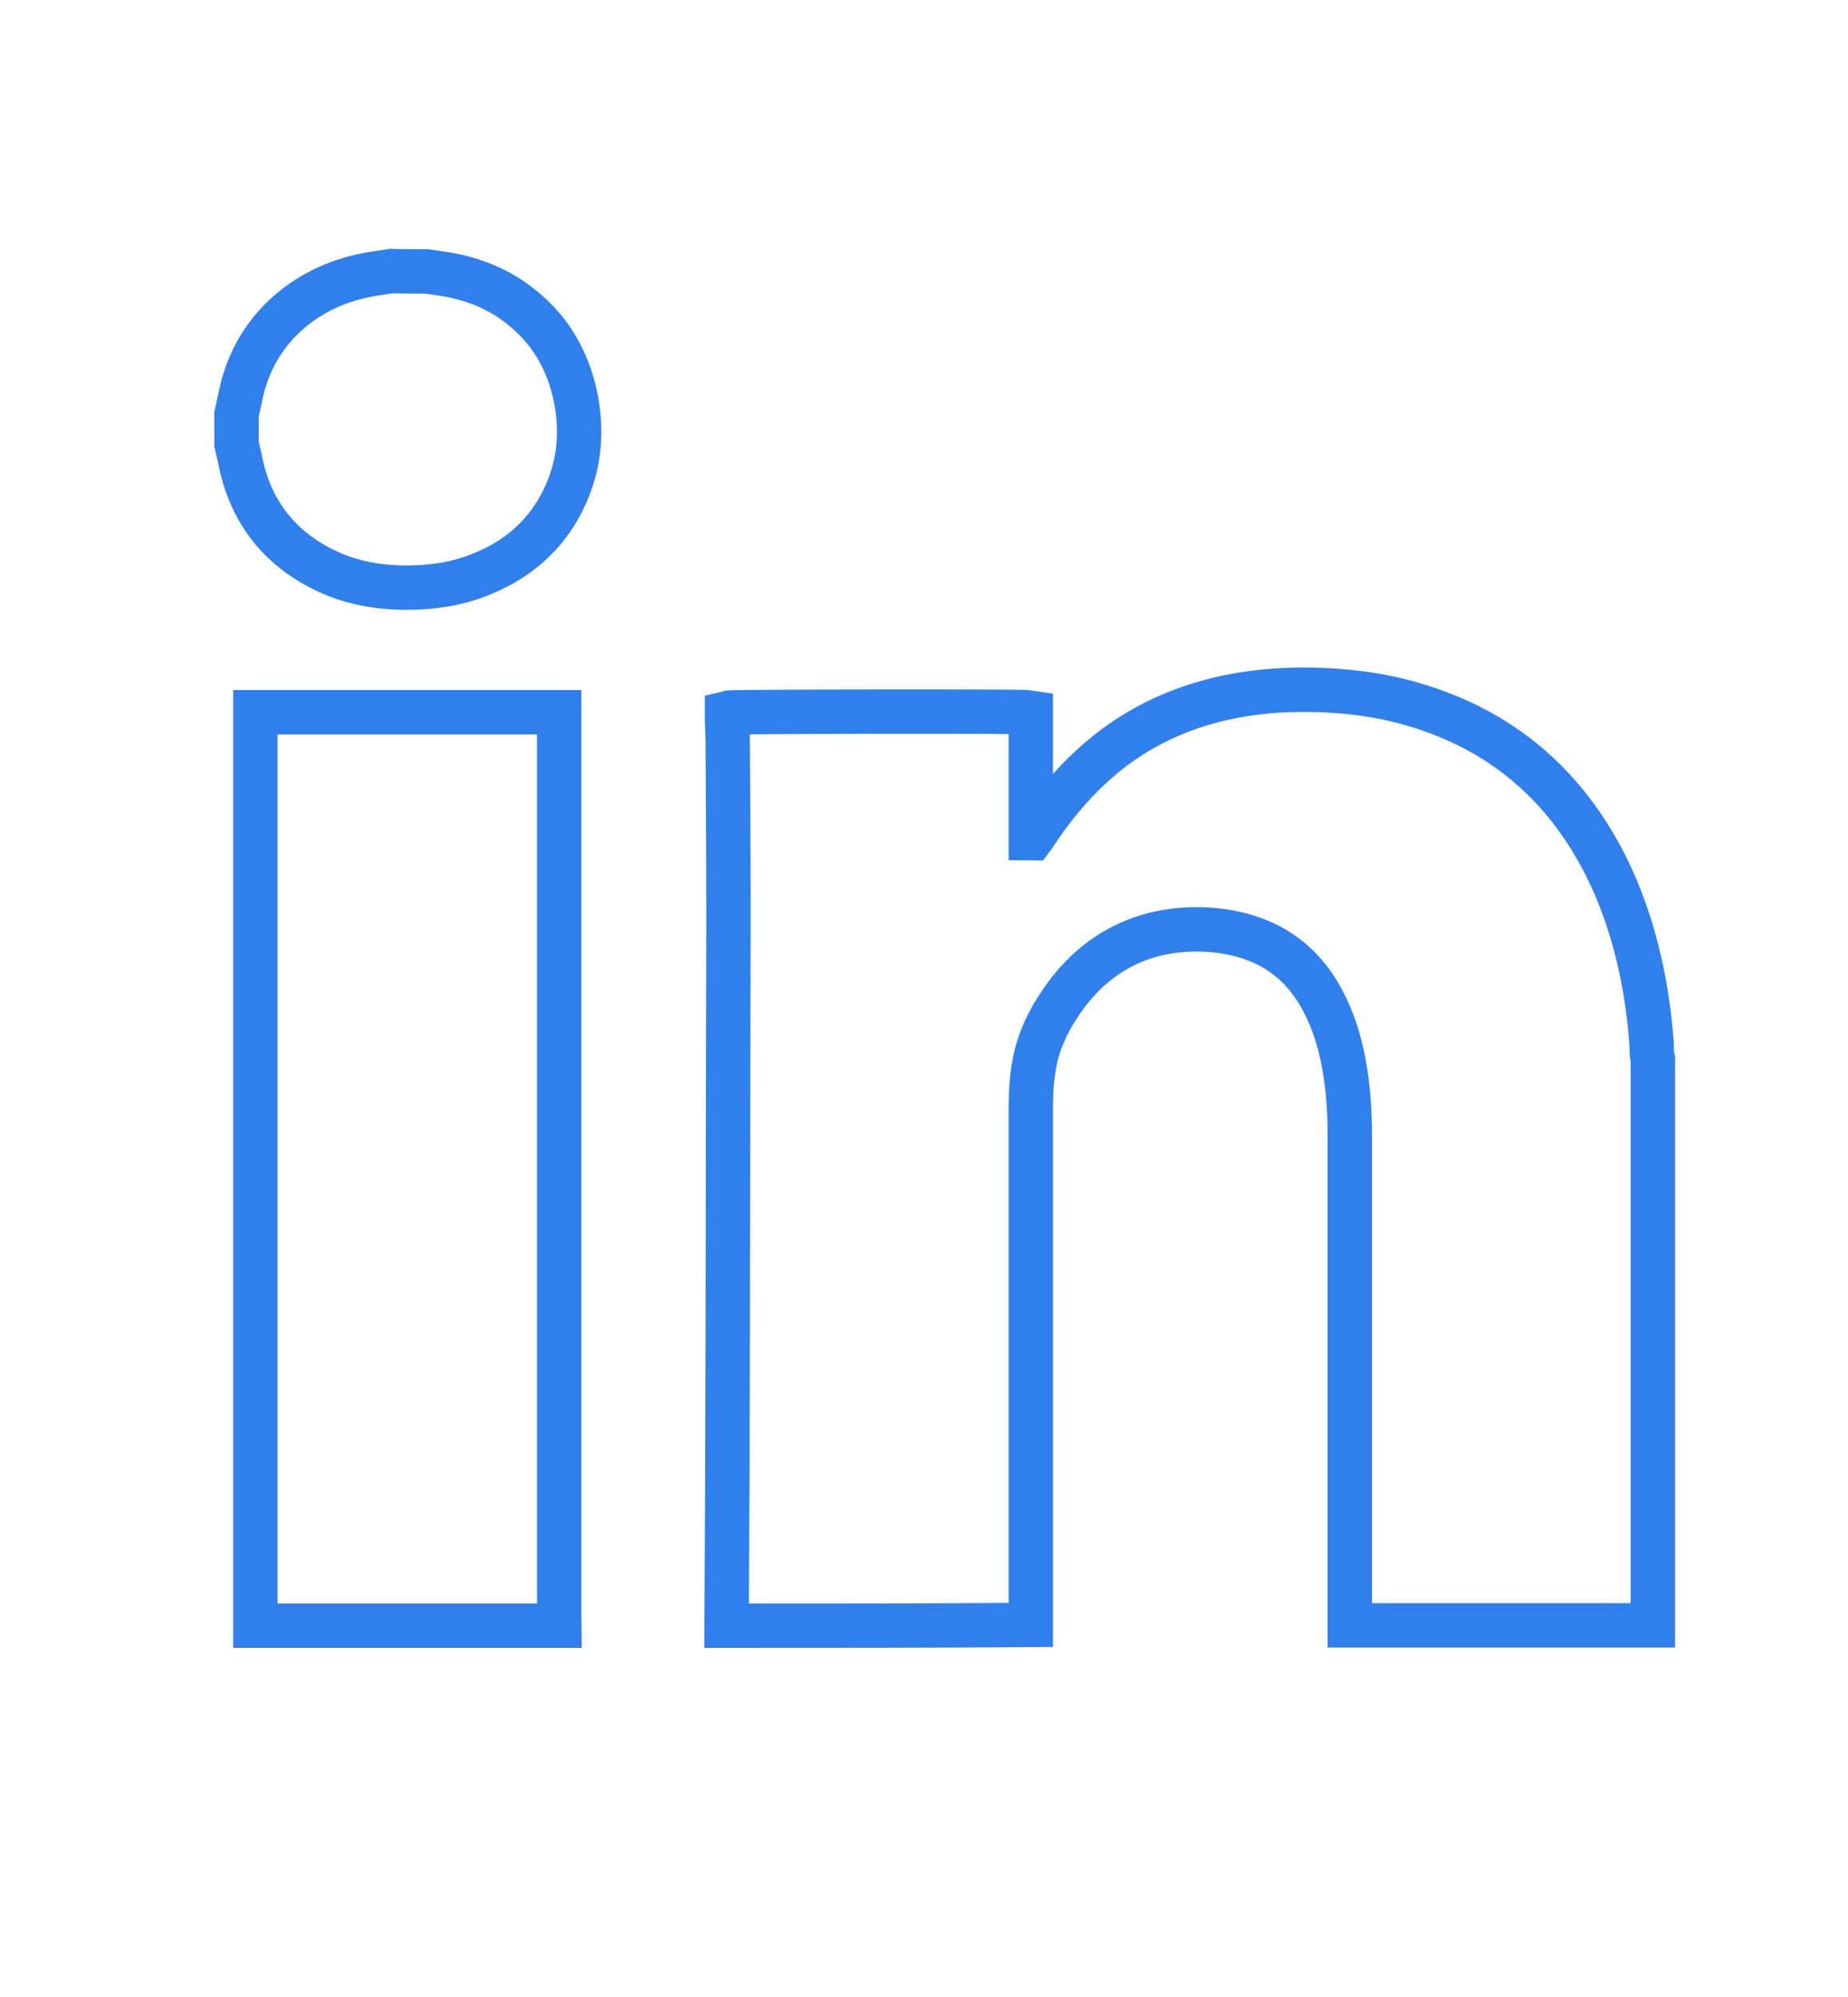 <?xml version="1.0" ?><!DOCTYPE svg  PUBLIC '-//W3C//DTD SVG 1.1//EN'  'http://www.w3.org/Graphics/SVG/1.1/DTD/svg11.dtd'><svg enable-background="new 0 0 500 540" id="Laag_1" version="1.1" viewBox="0 0 500 540" xml:space="preserve" xmlns="http://www.w3.org/2000/svg" xmlns:xlink="http://www.w3.org/1999/xlink"><g id="IEbfqx.tif"><g><path d="M196.6,439.6c0.1-14.5,0.1-29,0.2-43.5    c0-12.1,0.1-24.1,0.1-36.2c0-21.4,0.1-42.9,0.1-64.3c0-15.5,0.1-30.9,0.1-46.4c0-15.7-0.1-31.4-0.2-47.1c0-2.5-0.1-5-0.2-7.5    c0-0.6,0-1.3,0-1.9c1.1-0.3,80.5-0.4,82.2-0.1c0,11.3,0,22.6,0,34c0.1,0,0.2,0.1,0.3,0.1c0.3-0.4,0.6-0.8,0.9-1.3    c4.5-6.8,9.6-13.1,15.7-18.6c9.7-8.8,21-14.6,33.8-17.7c9.3-2.2,18.7-2.9,28.2-2.5c9.4,0.4,18.6,1.8,27.6,4.8    c22,7.2,38.1,21.4,48.7,42c5,9.8,8.3,20.2,10.4,30.9c1.1,5.6,1.8,11.2,2.3,16.9c0.1,1.1,0.1,2.3,0.1,3.4c0,0.6,0.2,1.2,0.3,1.7    c0,51.1,0,102.1,0,153.2c-27.3,0-54.7,0-82,0c0-0.5,0-1,0-1.5c0-43.7,0-87.5,0-131.2c0-6.2-0.4-12.4-1.5-18.6    c-1.1-6.1-2.8-11.9-5.7-17.4c-3.8-7.3-9.3-12.9-17-16.2c-4.5-1.9-9.2-2.9-14.1-3.2c-5.1-0.3-10.2,0.1-15.1,1.4    c-9.3,2.5-16.8,7.8-22.7,15.4c-4,5.2-7.2,10.9-8.8,17.3c-1.1,4.7-1.4,9.5-1.4,14.3c0,46,0,92,0,138.1c0,0.5,0,1,0,1.5    C251.4,439.6,224,439.6,196.6,439.6z" fill="none" stroke="#2F80ED" stroke-miterlimit="10" stroke-width="12"/><path d="M69.1,439.6c0-0.6,0-1.3,0-1.9c0-81,0-162,0-243    c0-0.7,0-1.4,0-2.1c27.5,0,54.8,0,82.2,0c0,0.8,0,1.5,0,2.1c0,41.9,0,83.8,0,125.6c0,39.1,0,78.3,0,117.4c0,0.6,0.1,1.3,0.1,1.9    C124,439.6,96.5,439.6,69.1,439.6z" fill="none" stroke="#2F80ED" stroke-miterlimit="10" stroke-width="12"/><path d="M115.5,73.4c1.4,0.2,2.7,0.4,4.1,0.6    c8.1,1.2,15.5,4.1,21.8,9.3c7.3,5.9,11.8,13.5,14,22.6c2.2,9.4,1.7,18.6-2.2,27.5c-4.9,11.2-13.5,18.5-24.9,22.6    c-5.6,2-11.4,2.8-17.3,2.9c-8.2,0.1-16.1-1.2-23.5-4.9c-12.5-6.2-20-16.3-22.6-30c-0.3-1.3-0.6-2.6-0.9-3.9c0-2.7,0-5.4,0-8.1    c0.3-1.4,0.6-2.7,0.9-4.1c1.9-10,6.7-18.3,14.7-24.7c6.6-5.2,14.1-8.1,22.3-9.3c1.3-0.2,2.6-0.4,3.9-0.6    C109.1,73.4,112.3,73.4,115.5,73.4z" fill="none" stroke="#2F80ED" stroke-miterlimit="10" stroke-width="12"/></g></g></svg>